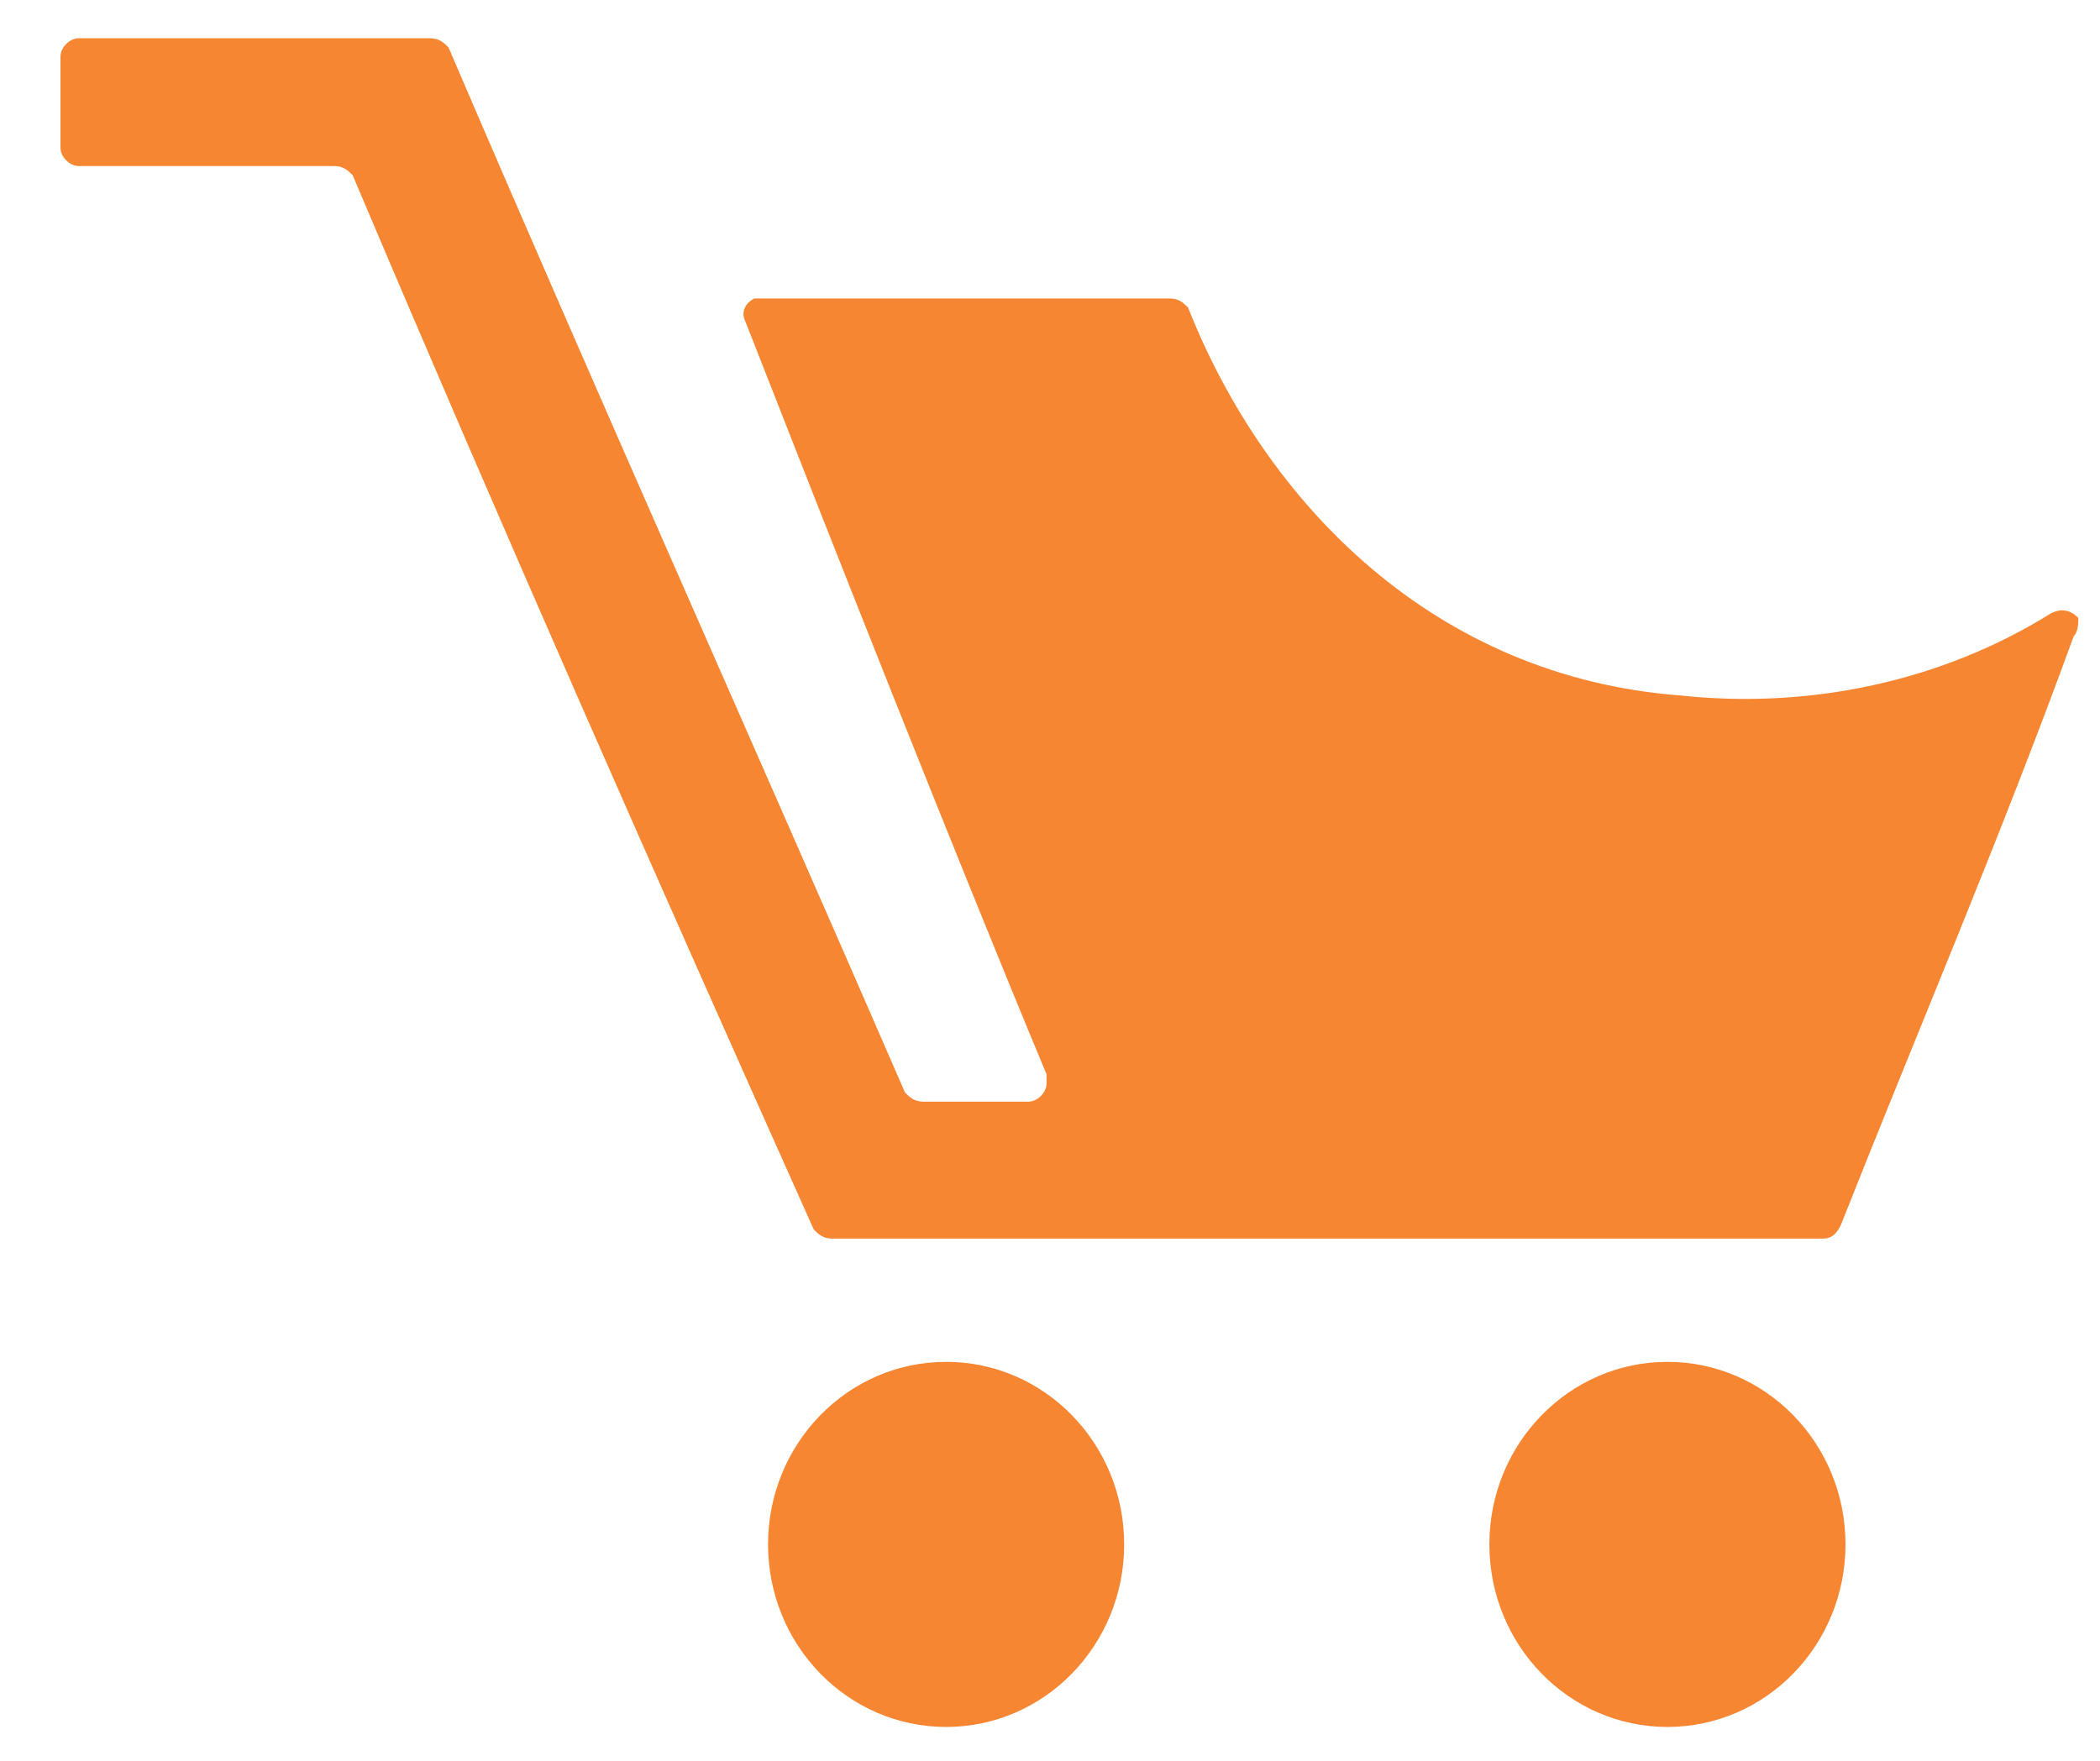 <svg width="31" height="26" viewBox="0 0 31 26" fill="none" xmlns="http://www.w3.org/2000/svg">
<g id="Group 9797">
<path id="Vector" fill-rule="evenodd" clip-rule="evenodd" d="M30.612 9.394C29.534 12.359 28.321 15.189 27.175 18.087C27.108 18.222 27.041 18.289 26.906 18.289H12.282C12.147 18.289 12.08 18.222 12.012 18.154C9.721 13.033 7.43 7.844 5.206 2.587C5.138 2.52 5.071 2.452 4.936 2.452H1.162C1.028 2.452 0.893 2.317 0.893 2.183V0.835C0.893 0.7 1.028 0.565 1.162 0.565H6.352C6.486 0.565 6.554 0.633 6.621 0.7C8.845 5.889 11.136 11.011 13.36 16.133C13.428 16.2 13.495 16.267 13.63 16.267H15.18C15.315 16.267 15.449 16.133 15.449 15.998C15.449 15.931 15.449 15.931 15.449 15.863C14.101 12.628 12.215 7.844 11.002 4.744C10.934 4.609 11.002 4.474 11.136 4.407H11.204H17.269C17.404 4.407 17.471 4.474 17.538 4.541C18.684 7.439 21.178 10 24.817 10.27C26.704 10.472 28.658 10.067 30.275 9.057C30.41 8.989 30.545 8.989 30.68 9.124C30.68 9.191 30.68 9.326 30.612 9.394Z" fill="#F68632"/>
<path id="Vector_2" d="M13.967 25.5C15.418 25.5 16.595 24.293 16.595 22.804C16.595 21.316 15.418 20.109 13.967 20.109C12.515 20.109 11.338 21.316 11.338 22.804C11.338 24.293 12.515 25.5 13.967 25.5Z" fill="#F68632"/>
<path id="Vector_3" d="M24.614 25.5C26.066 25.5 27.243 24.293 27.243 22.804C27.243 21.316 26.066 20.109 24.614 20.109C23.163 20.109 21.986 21.316 21.986 22.804C21.986 24.293 23.163 25.5 24.614 25.5Z" fill="#F68632"/>
</g>
</svg>
